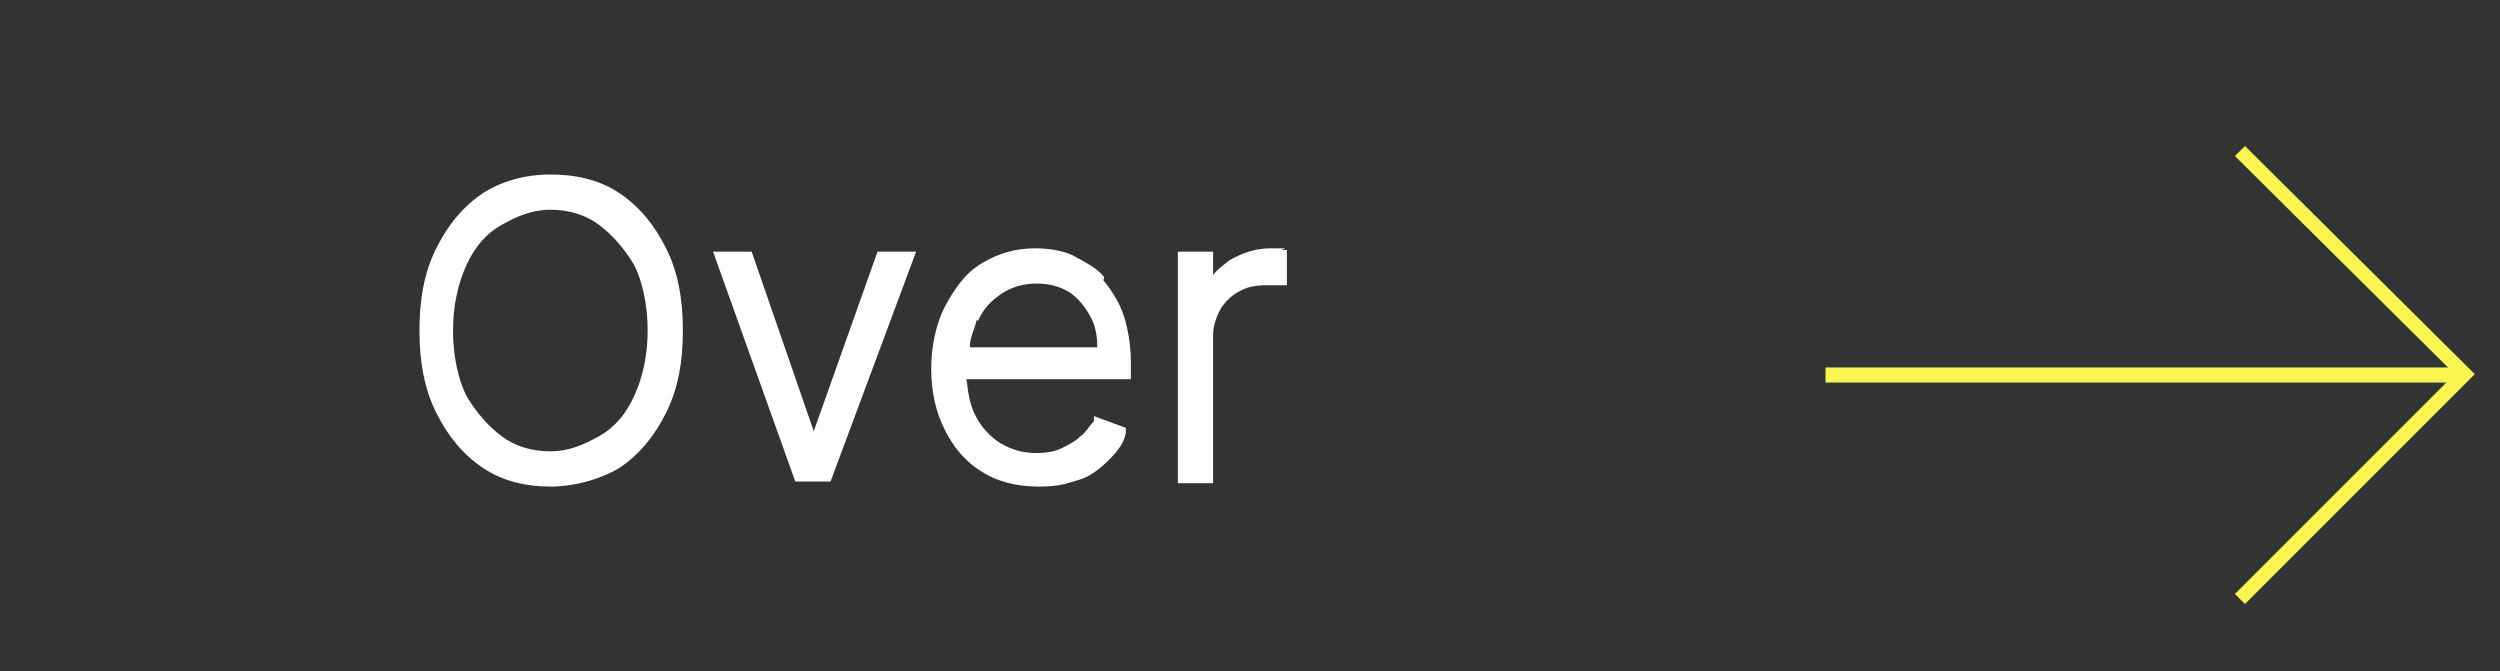 <?xml version="1.0" encoding="UTF-8"?>
<svg xmlns="http://www.w3.org/2000/svg" version="1.1" viewBox="0 0 149 40">
  <rect x="0" y="0" width="149" height="40" fill="#333333" stroke="none"/>
  <defs>
    <style>
      .cls-1 {
        fill: #f8f553;
      }

      .cls-2 {
        fill: #fff;
      }
    </style>
  </defs>
  <!-- Generator: Adobe Illustrator 28.7.3, SVG Export Plug-In . SVG Version: 1.2.0 Build 164)  -->
  <g>
    <g id="Laag_1">
      <polygon class="cls-1" points="133.8 36 133.2 35.4 146.3 22.3 133.2 9.3 133.8 8.7 147.5 22.3 133.8 36"/>
      <rect class="cls-1" x="108.8" y="21.9" width="37.8" height=".9"/>
      <g>
        <path class="cls-2" d="M65.8,16.5c-.5-.6-1.2-.9-1.9-1.3-.7-.3-1.5-.4-2.2-.4-1.2,0-2.2.3-3.2.9s-1.6,1.5-2.2,2.6c-.5,1-.8,2.3-.8,3.7s.3,2.6.8,3.6,1.2,1.9,2.2,2.5c.9.6,2.1.9,3.4.9s1.7-.2,2.4-.4,1.3-.7,1.8-1.2.9-1,1-1.6v-.3c0,0-1.9-.7-1.9-.7v.3c-.3.3-.5.7-.8.9-.3.3-.7.5-1.1.7-.4.2-.9.3-1.5.3-.9,0-1.5-.2-2.2-.6-.6-.4-1.1-.9-1.5-1.7-.3-.6-.4-1.3-.5-2.1h9.8v-1c0-1.1-.2-2.2-.5-3s-.8-1.5-1.3-2.1l.2.2ZM58.3,19.1c.3-.7.8-1.2,1.4-1.6s1.3-.6,2.1-.6,1.4.2,1.9.5,1,.9,1.3,1.5c.3.5.4,1.2.4,1.8h-7.6c0-.6.3-1.1.4-1.6h0Z"/>
        <path class="cls-2" d="M76.6,14.8h-.9c-.9,0-1.7.3-2.4.7-.4.3-.8.6-1,.9v-1.4h-2.1v13.8h2.1v-8.8c0-.6.2-1.1.4-1.5s.7-.9,1.1-1.1c.5-.3,1-.4,1.7-.4s.3,0,.5,0h.7v-2.1h-.3Z"/>
        <path class="cls-2" d="M36.9,11.5c-1.2-.8-2.6-1.1-4.1-1.1s-2.9.4-4,1.1c-1.2.8-2.1,1.9-2.8,3.3-.7,1.4-1,3-1,4.9s.3,3.5,1,4.9c.7,1.4,1.6,2.5,2.8,3.3,1.2.8,2.6,1.1,4,1.1s2.9-.4,4.1-1.1c1.2-.8,2.1-1.9,2.8-3.3.7-1.4,1-3,1-4.9s-.3-3.5-1-4.9c-.7-1.4-1.6-2.5-2.8-3.3ZM38.6,19.7c0,1.5-.3,2.8-.8,3.9s-1.2,1.9-2.1,2.4c-.9.5-1.8.9-2.9.9s-2.1-.3-2.9-.9-1.5-1.4-2.1-2.4c-.5-1-.8-2.4-.8-3.9s.3-2.8.8-3.9,1.2-1.9,2.1-2.4c.9-.5,1.8-.9,2.9-.9s2.1.3,2.9.9,1.5,1.4,2.1,2.4c.5,1,.8,2.4.8,3.9Z"/>
        <polygon class="cls-2" points="48.5 25.7 44.8 15 42.5 15 47.4 28.7 49.5 28.7 54.6 15 52.3 15 48.5 25.7"/>
      </g>
    </g>
  </g>
</svg>